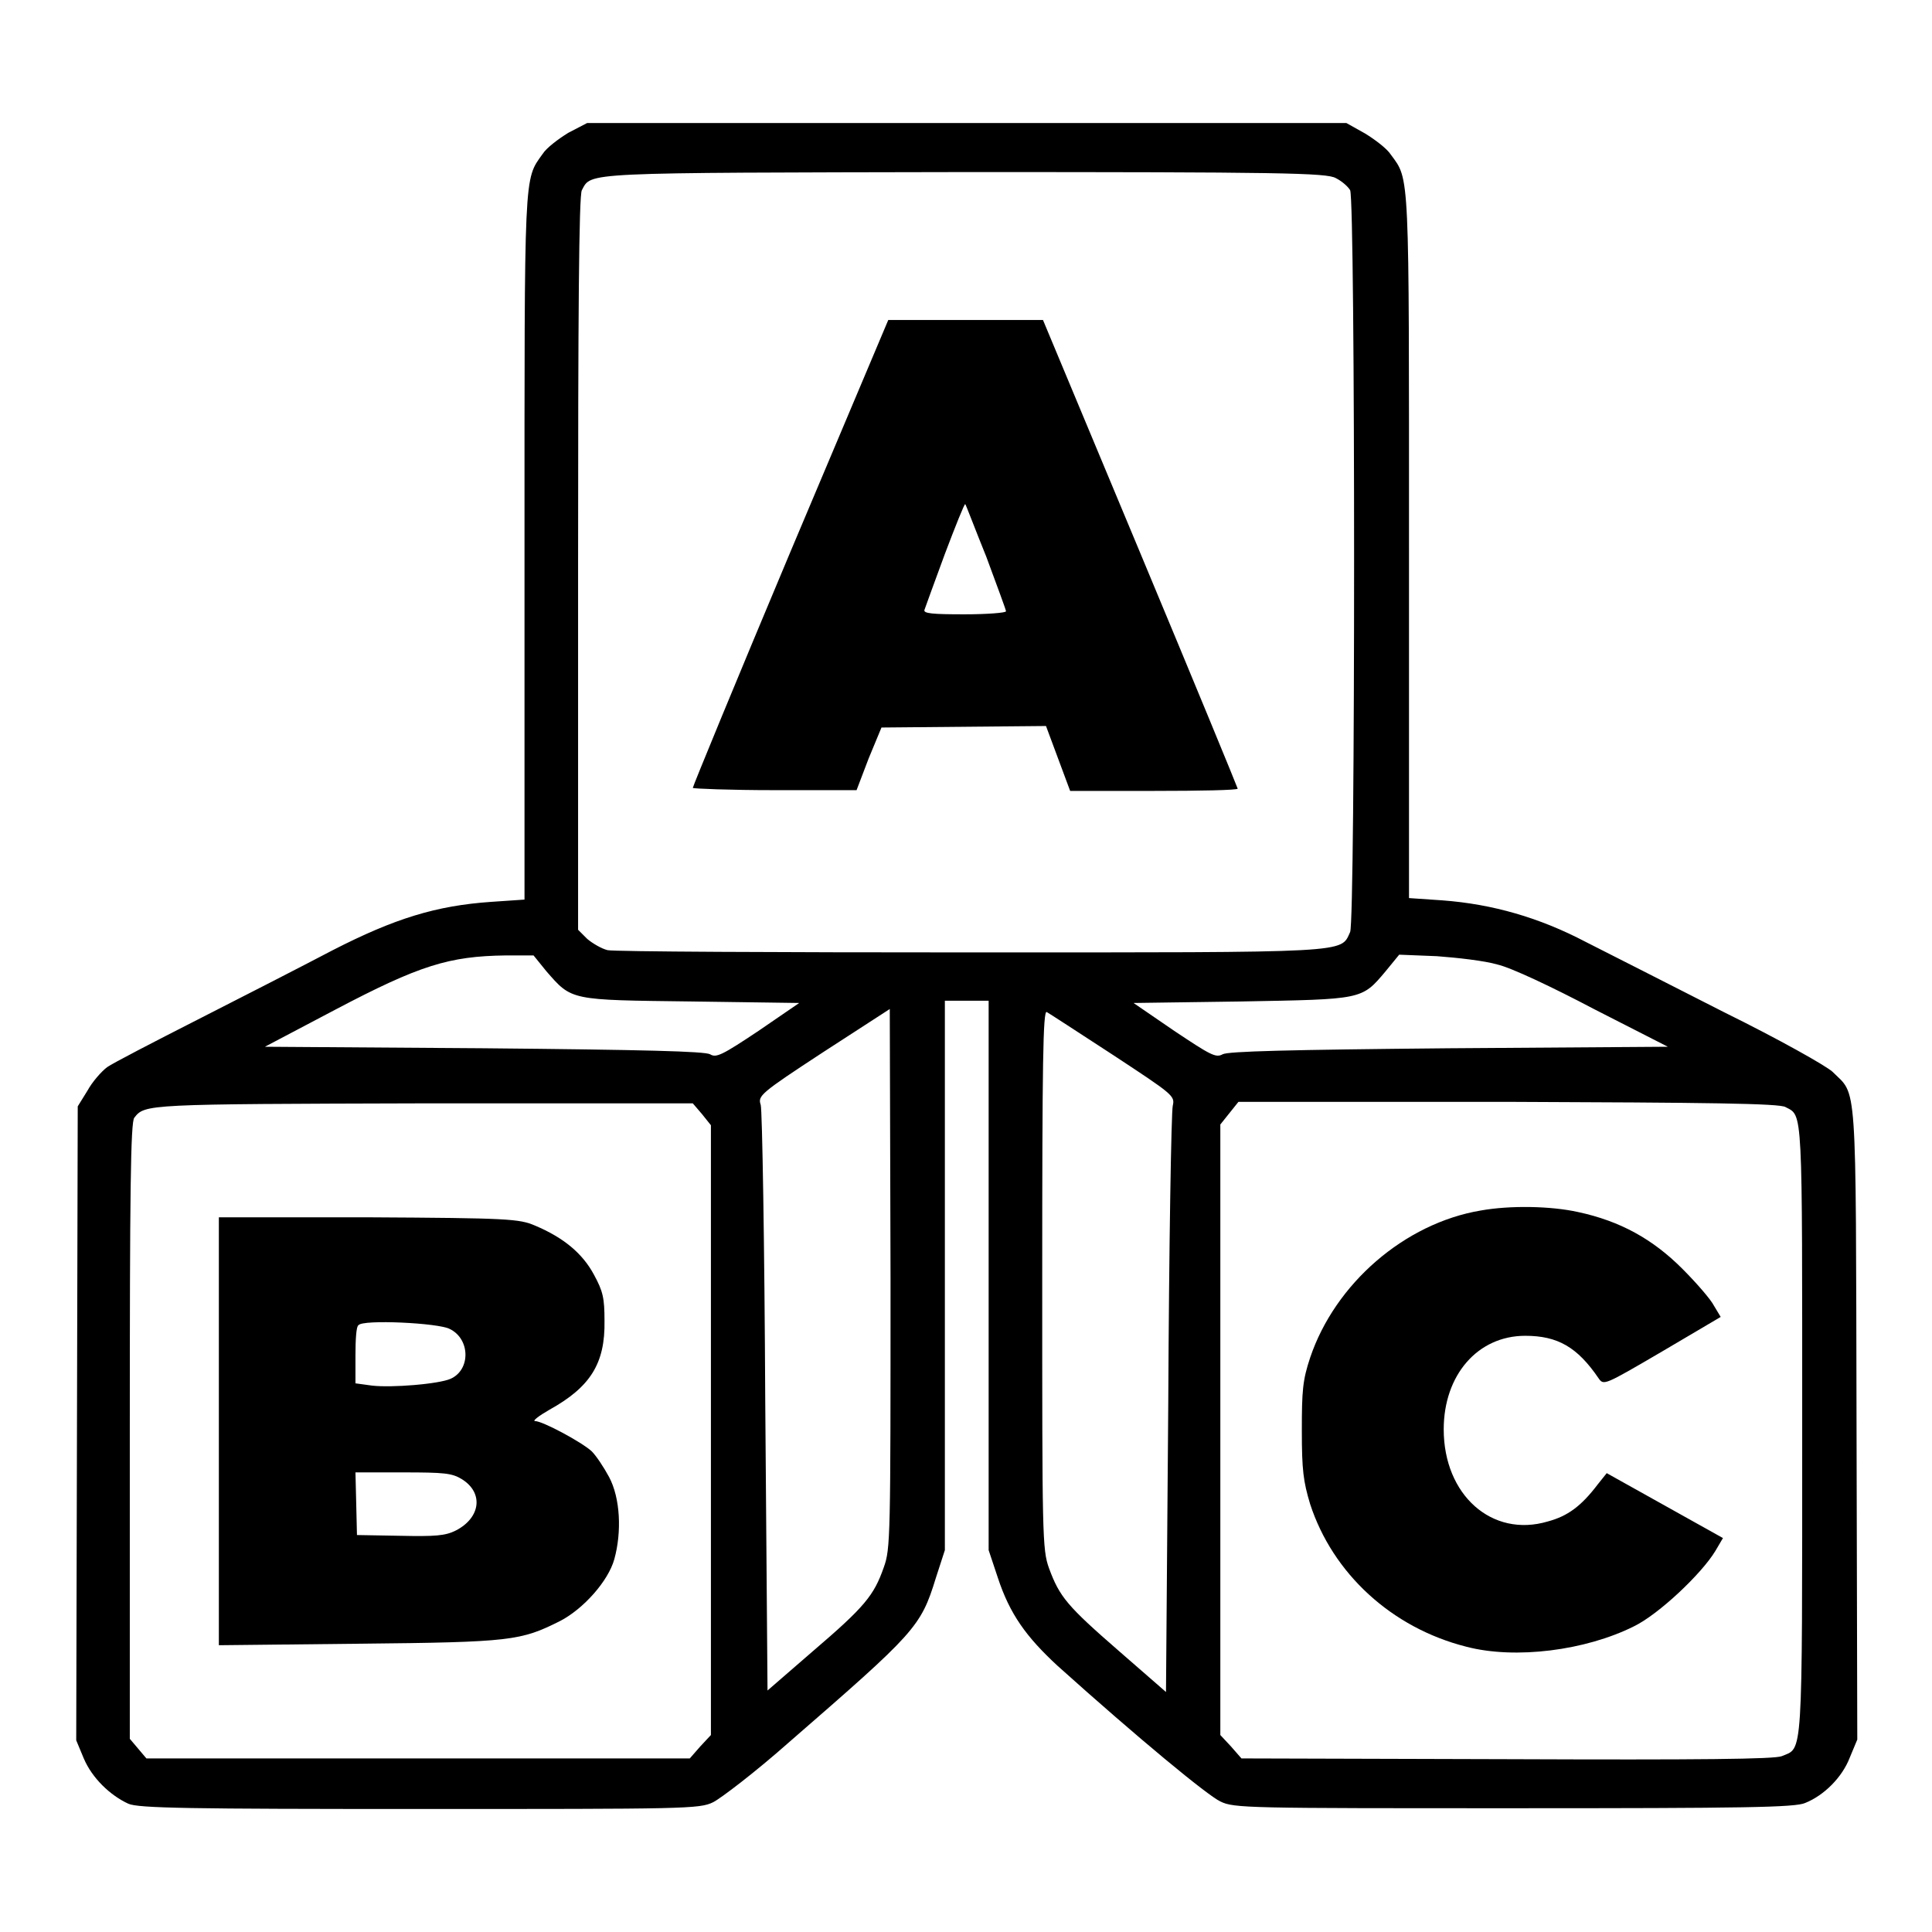 <?xml version="1.0" encoding="utf-8"?>
<!-- Svg Vector Icons : http://www.onlinewebfonts.com/icon -->
<!DOCTYPE svg PUBLIC "-//W3C//DTD SVG 1.1//EN" "http://www.w3.org/Graphics/SVG/1.1/DTD/svg11.dtd">
<svg version="1.1" xmlns="http://www.w3.org/2000/svg" xmlns:xlink="http://www.w3.org/1999/xlink" x="0px" y="0px" viewBox="0 0 256 256" enable-background="new 0 0 256 256" xml:space="preserve">
<g><g><g><path fill="#000000" d="M75.3,17.6c-1.3,0.8-2.9,2-3.4,2.8c-2.5,3.5-2.4,1.9-2.4,52.1v46.7l-4.4,0.3c-7.3,0.5-12.8,2.2-21,6.4c-4,2.1-12,6.2-17.9,9.2c-5.9,3-11.3,5.8-12,6.3c-0.8,0.6-2,2-2.6,3.1l-1.3,2.1l-0.1,42l-0.1,42l1,2.4c1.1,2.6,3.5,4.9,5.9,6c1.3,0.6,8.2,0.7,38.6,0.7c35.2,0,37.1,0,38.9-0.9c1-0.5,5.6-4,10-7.9c16.8-14.6,17.5-15.3,19.5-21.8l1.2-3.7v-36.4v-36.4h2.9h2.9v36.4v36.4l1.2,3.6c1.6,4.9,3.8,7.9,7.9,11.7c10.8,9.7,19.9,17.2,21.6,18c1.8,0.9,3.7,0.9,38.9,0.9c30.4,0,37.3-0.1,38.6-0.7c2.5-1,4.9-3.4,5.9-6l1-2.4l-0.1-42c-0.1-46.5,0.1-43.2-3.2-46.5c-0.9-0.8-6.9-4.2-14.4-7.9c-7.1-3.6-15.3-7.8-18.3-9.3c-6.1-3.2-12.3-5-19-5.5l-4.4-0.3V72.6c0-50.3,0.1-48.7-2.4-52.1c-0.5-0.8-2.1-2-3.4-2.8l-2.5-1.4H128H77.8L75.3,17.6z M177,23.6c0.8,0.4,1.6,1.1,1.9,1.6c0.7,1.4,0.7,96.7,0,98.3c-1.3,2.8,0.6,2.7-50.3,2.7c-25.6,0-47.2-0.1-48.1-0.3c-0.8-0.2-2-0.9-2.7-1.5l-1.2-1.2V74.6c0-32.2,0.1-48.8,0.5-49.4c1.3-2.4-0.4-2.3,50.8-2.4C169.6,22.8,175.8,22.9,177,23.6z M72.4,128.7c3.4,3.9,3.1,3.8,19.2,4l14.3,0.2l-5.4,3.7c-4.8,3.2-5.6,3.6-6.4,3.1c-0.7-0.4-8.8-0.6-30-0.8l-29-0.2l9.3-4.9c11.2-5.9,15.1-7.1,22.6-7.2l3.7,0L72.4,128.7z M198.4,127.8c1.8,0.4,7.3,3,12.8,5.9l9.8,5l-29,0.2c-21.3,0.2-29.3,0.4-30,0.8c-0.9,0.5-1.6,0.1-6.4-3.1l-5.4-3.7l14.3-0.2c16.1-0.3,15.9-0.2,19.1-4l1.8-2.2l5,0.2C193.1,126.9,196.7,127.3,198.4,127.8z M117.1,207.7c-1.3,3.7-2.5,5.2-9.4,11.1l-6,5.2l-0.3-38.2c-0.1-21-0.4-38.7-0.6-39.4c-0.4-1.2-0.1-1.5,8.3-7l8.8-5.7l0.1,35.6C118,203.8,118,205.2,117.1,207.7z M147.5,139.8c7.9,5.2,8.2,5.4,7.9,6.7c-0.2,0.7-0.5,18.5-0.6,39.5l-0.3,38.2l-6.2-5.4c-6.9-6-7.9-7.2-9.3-11c-0.9-2.5-0.9-4.3-0.9-38.3c0-28.5,0.1-35.7,0.6-35.4C138.9,134.2,142.9,136.8,147.5,139.8z M93,147.6l1.2,1.5v40.4v40.4l-1.4,1.5l-1.4,1.6h-36h-36l-1.1-1.3l-1.1-1.3v-40.8c0-31.3,0.1-41,0.6-41.5c1.4-1.8,1.5-1.8,38.3-1.9h35.7L93,147.6z M236.6,146.7c2.3,1.2,2.2-0.3,2.2,42.7c0,44.4,0.1,42.1-2.7,43.3c-1,0.4-10.7,0.5-36.4,0.4l-35.2-0.1l-1.4-1.6l-1.4-1.5v-40.4V149l1.2-1.5l1.2-1.5h35.7C226.1,146.1,235.9,146.2,236.6,146.7z"/><path fill="#000000" d="M104.7,73.2c-7.1,16.9-12.9,31-12.9,31.2c0,0.1,4.9,0.3,10.8,0.3h10.9l1.6-4.2l1.7-4.1l10.9-0.1l10.9-0.1l1.6,4.3l1.6,4.3h11.1c6.1,0,11.1-0.1,11.1-0.3c0-0.1-5.8-14.2-12.9-31.2l-12.9-30.9H128h-10.3L104.7,73.2z M130.7,73.8c1.4,3.8,2.6,7,2.6,7.2c0,0.2-2.5,0.4-5.5,0.4c-4.2,0-5.5-0.1-5.3-0.6c0.1-0.3,1.3-3.6,2.7-7.4c1.4-3.7,2.6-6.7,2.7-6.6C128,66.9,129.2,70.1,130.7,73.8z"/><path fill="#000000" d="M29,189.6V218l18.7-0.2c20.1-0.2,21.3-0.4,26.5-3c3.1-1.6,6.4-5.3,7.2-8.2c1-3.6,0.8-8.1-0.7-10.9c-0.7-1.3-1.7-2.8-2.3-3.4c-1.3-1.2-6.5-4-7.5-4c-0.4,0,0.5-0.7,1.9-1.5c5.4-3,7.4-6.1,7.3-11.8c0-3-0.2-3.9-1.4-6.1c-1.5-2.8-4-4.9-7.8-6.5c-2.1-0.9-3.5-1-22.1-1.1L29,161.3L29,189.6L29,189.6z M59.6,176.1c2.7,1.3,2.8,5.4,0.1,6.6c-1.6,0.7-7.8,1.2-10.4,0.9l-2.2-0.3v-3.7c0-2,0.1-3.9,0.4-4C48,174.8,58.2,175.3,59.6,176.1z M61.2,196c2.9,1.8,2.5,5.1-0.8,6.8c-1.4,0.7-2.7,0.8-7.4,0.7l-5.7-0.1l-0.1-4.2l-0.1-4.1h6.3C58.9,195.1,59.9,195.2,61.2,196z"/><path fill="#000000" d="M196.2,160.4c-10.1,1.7-19.3,9.7-22.6,19.5c-1,3-1.1,4.4-1.1,9.7c0,5.2,0.2,6.7,1.1,9.7c3,9.2,10.8,16.4,20.7,18.9c6.5,1.7,15.8,0.5,22.2-2.7c3.3-1.6,9-7,10.8-10l1-1.7l-7.7-4.3l-7.7-4.3l-1.2,1.5c-2.2,2.9-4,4.2-6.6,4.9c-7.4,2.2-13.8-3.5-13.8-12.2c0-7.2,4.5-12.4,10.8-12.4c4.3,0,6.9,1.5,9.7,5.6c0.7,1,0.7,1,8.4-3.5l7.8-4.6l-0.9-1.5c-0.4-0.8-2.3-3-4.2-4.9c-3.9-3.9-8.2-6.3-13.8-7.5C205.5,159.8,200.1,159.7,196.2,160.4z"/></g></g></g>
</svg>